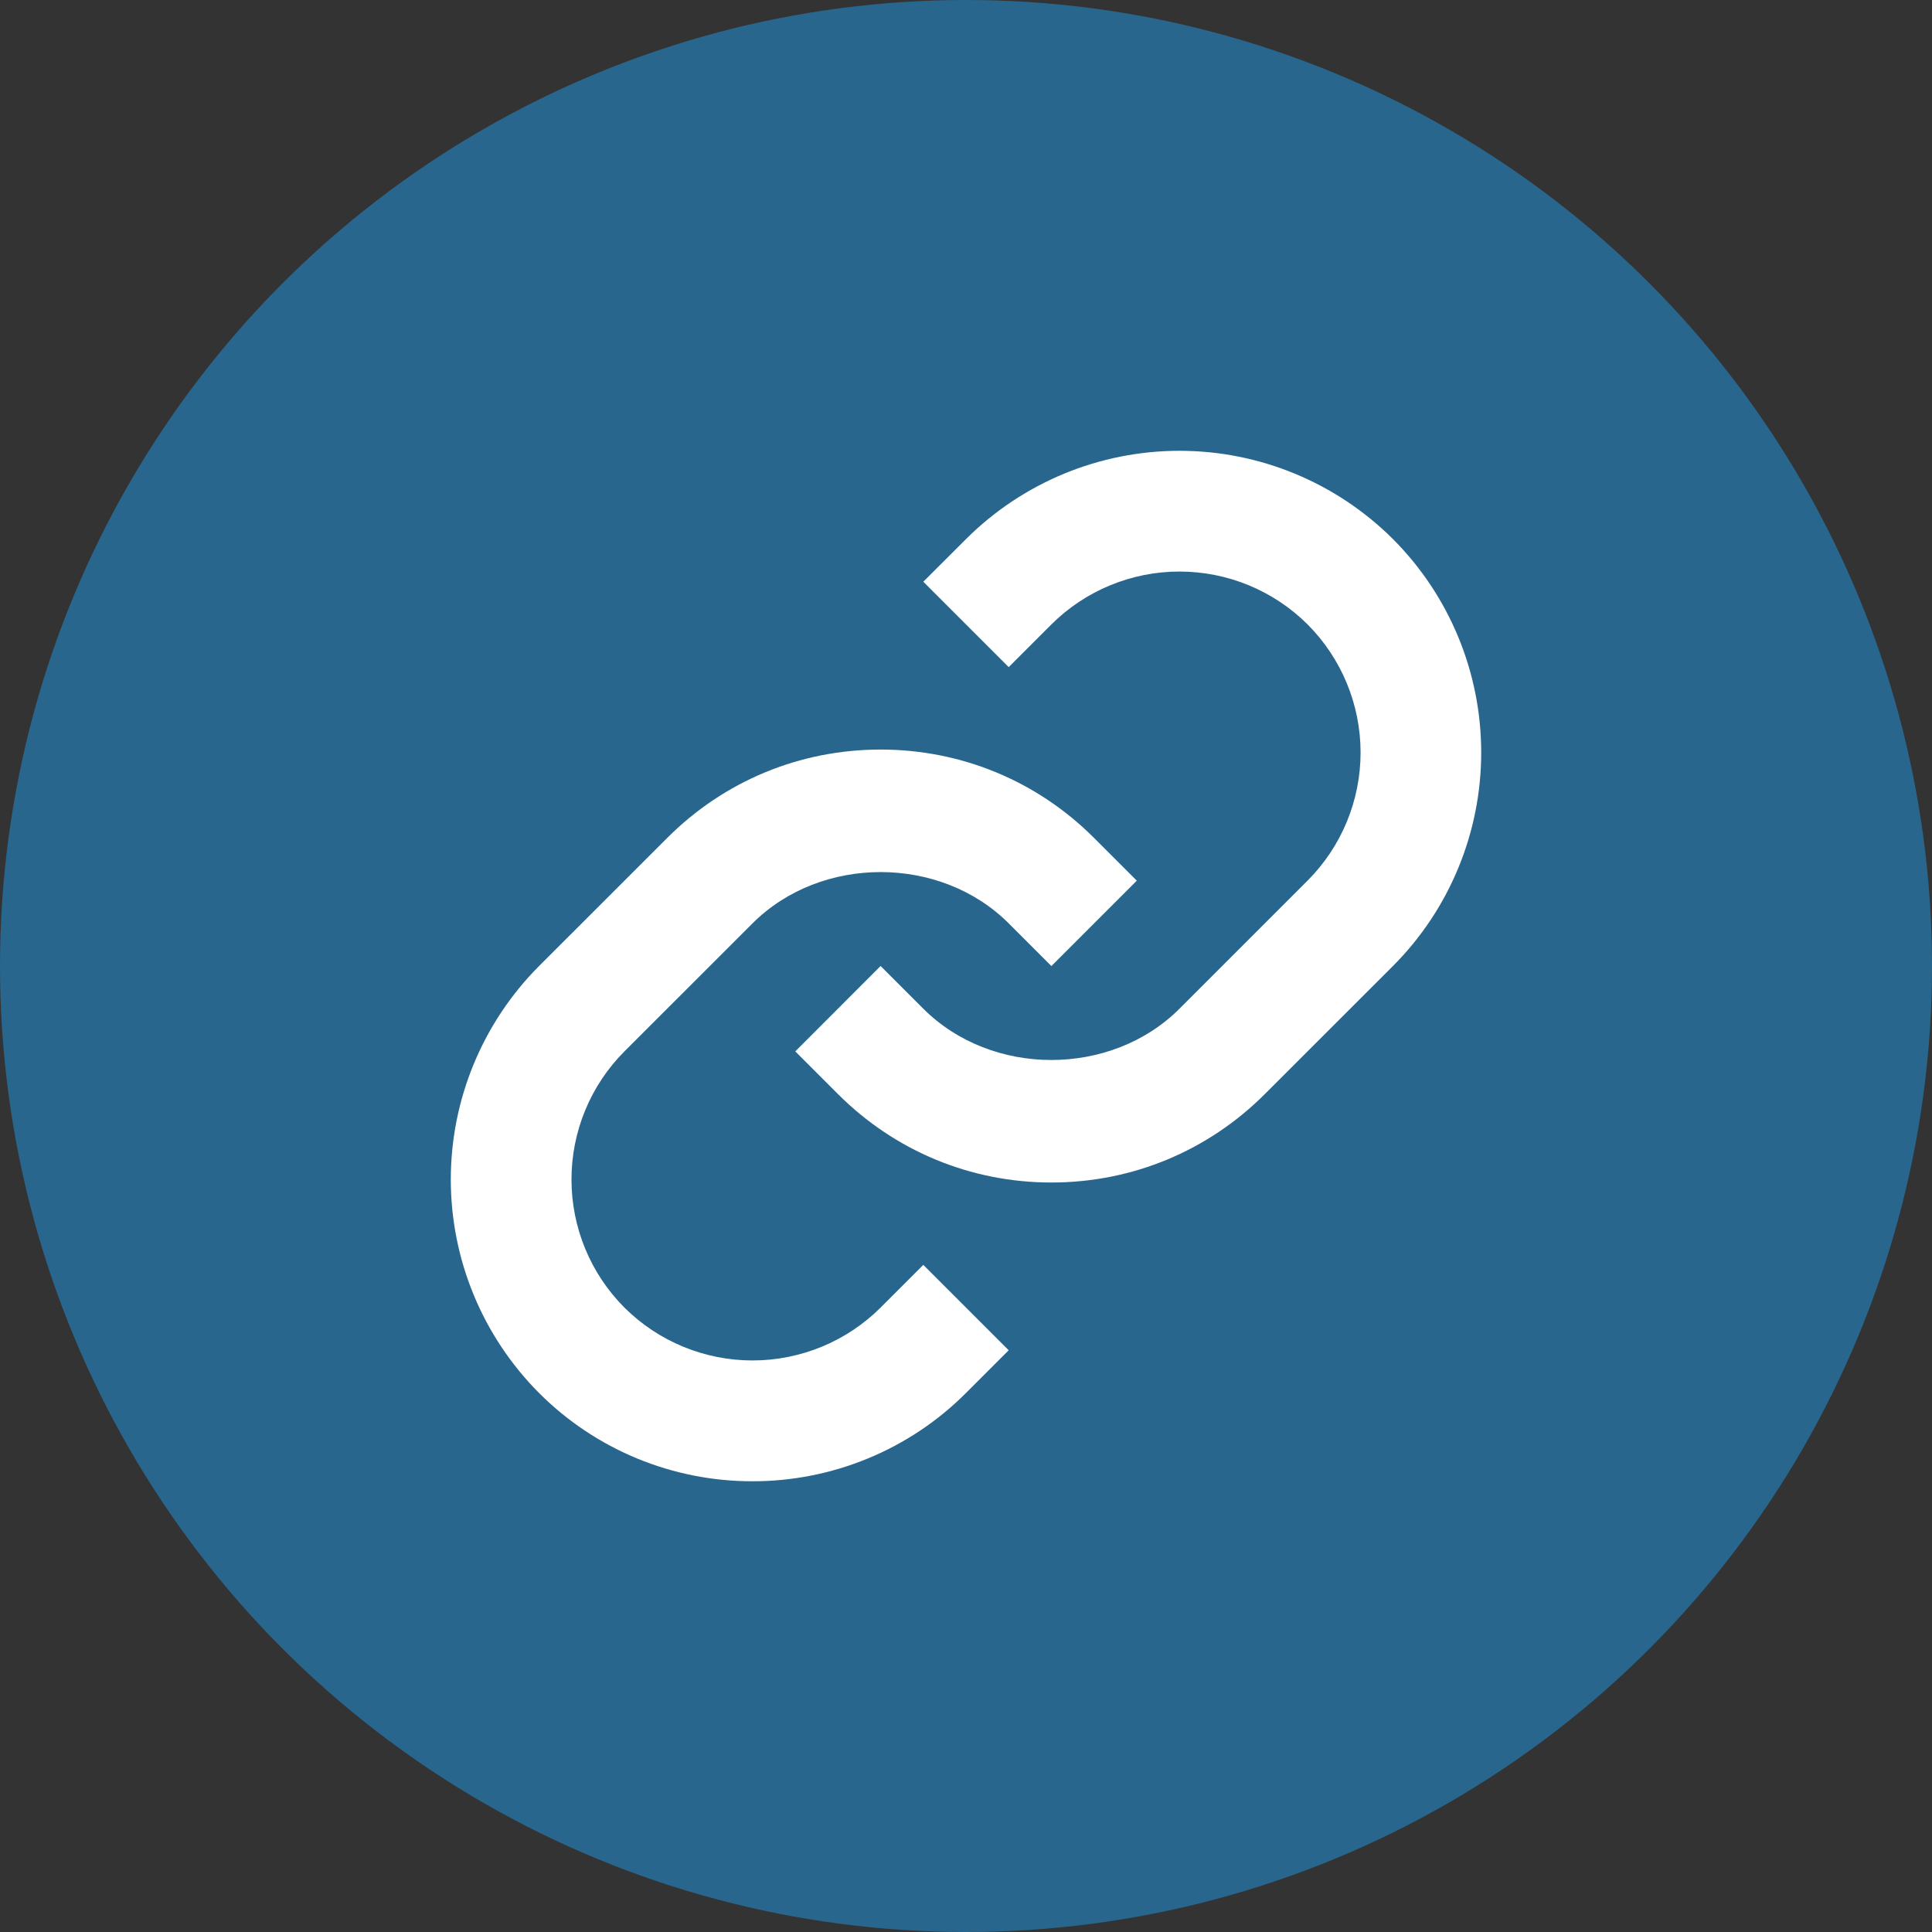 <svg width="30" height="30" viewBox="0 0 30 30" fill="none" xmlns="http://www.w3.org/2000/svg">
<rect x="0" y="0" width="30" height="30" fill="#333333" stroke="none"/>
<circle cx="15" cy="15" r="15" fill="#28668E"/>
<path d="M11.685 14.338C12.748 13.276 14.601 13.276 15.663 14.338L16.326 15.001L17.652 13.675L16.989 13.012C16.105 12.127 14.927 11.639 13.674 11.639C12.421 11.639 11.244 12.127 10.36 13.012L8.37 15.001C7.493 15.881 7 17.073 7 18.315C7 19.558 7.493 20.75 8.37 21.63C8.805 22.066 9.322 22.411 9.89 22.646C10.459 22.881 11.069 23.002 11.684 23.001C12.3 23.002 12.91 22.881 13.479 22.646C14.048 22.411 14.565 22.066 15 21.63L15.663 20.967L14.337 19.641L13.674 20.304C13.146 20.83 12.431 21.125 11.685 21.125C10.939 21.125 10.224 20.83 9.696 20.304C9.169 19.776 8.874 19.061 8.874 18.315C8.874 17.57 9.169 16.854 9.696 16.326L11.685 14.338Z" fill="white"/>
<path d="M15 8.371L14.337 9.033L15.663 10.359L16.326 9.696C16.854 9.17 17.57 8.875 18.315 8.875C19.061 8.875 19.776 9.17 20.304 9.696C20.831 10.224 21.127 10.94 21.127 11.685C21.127 12.431 20.831 13.146 20.304 13.674L18.315 15.663C17.252 16.725 15.4 16.725 14.337 15.663L13.674 15L12.349 16.326L13.011 16.988C13.896 17.873 15.073 18.362 16.326 18.362C17.579 18.362 18.756 17.873 19.641 16.988L21.63 15C22.508 14.12 23 12.928 23 11.685C23 10.443 22.508 9.251 21.63 8.371C20.75 7.493 19.558 7 18.315 7C17.072 7 15.88 7.493 15 8.371Z" fill="white"/>
</svg>
